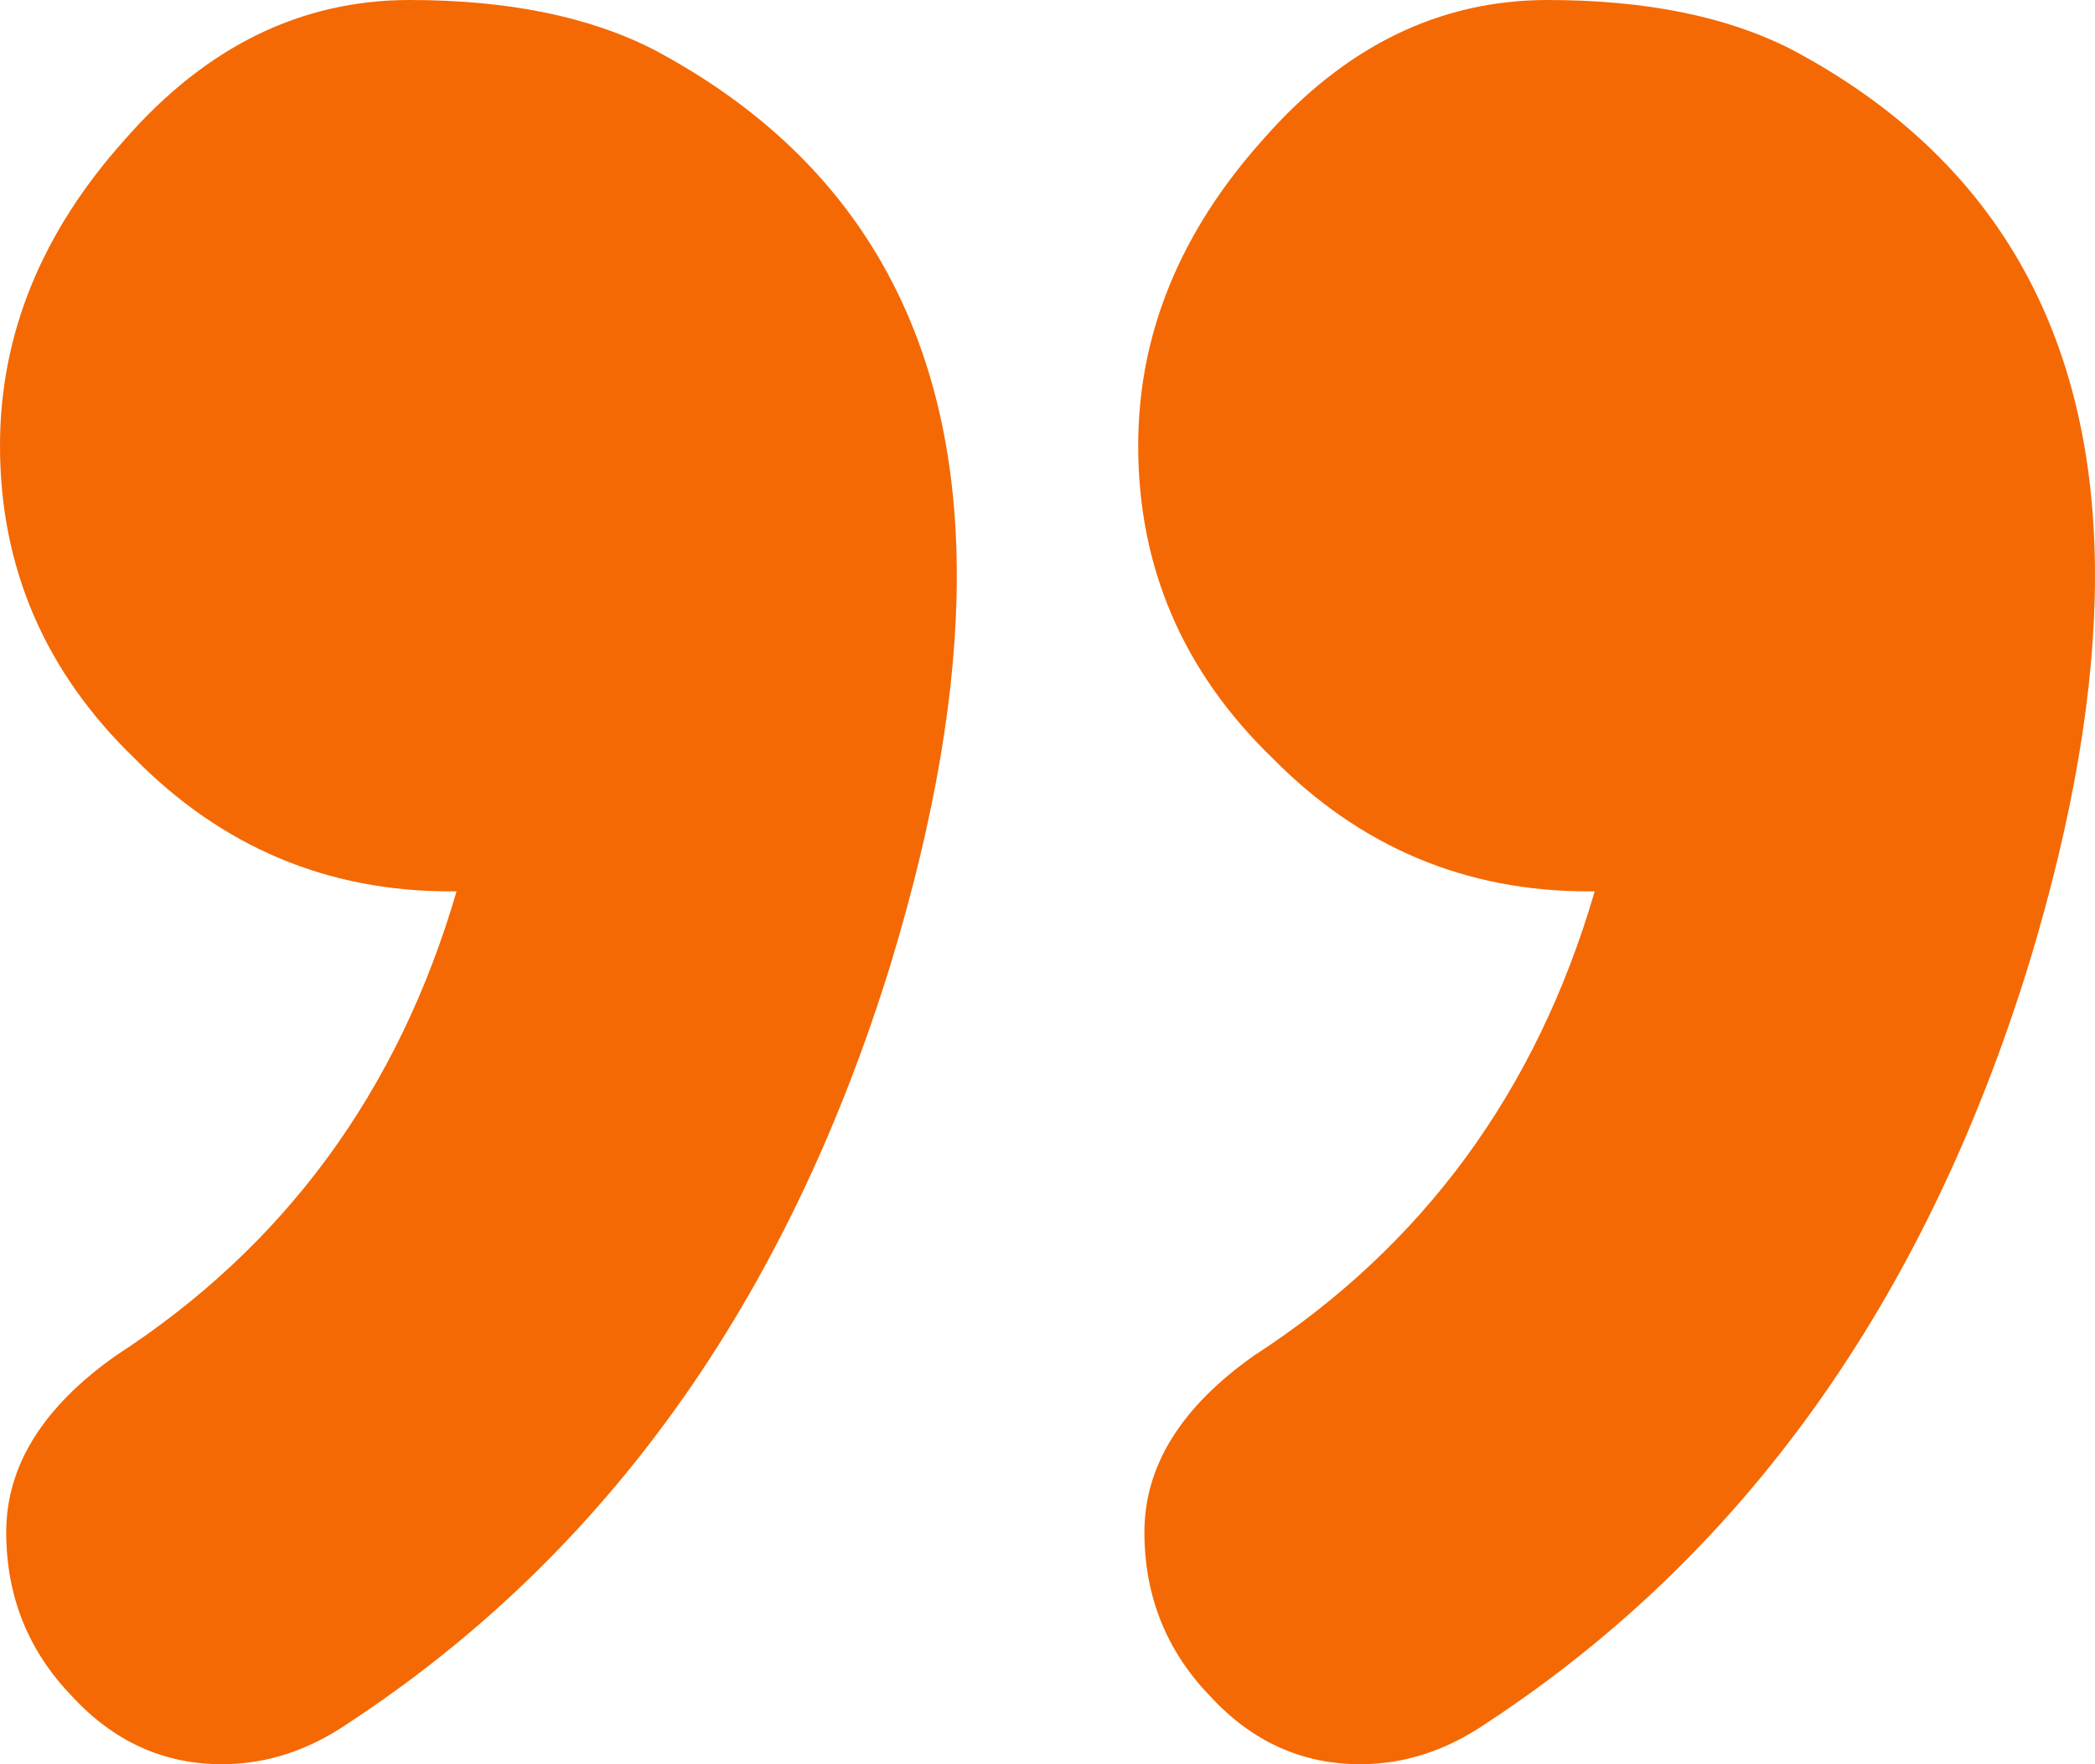 <svg width="38" height="32" viewBox="0 0 38 32" fill="none" xmlns="http://www.w3.org/2000/svg">
<path id="&#226;&#128;&#156;" d="M0 8.084C0 6.063 0.756 4.211 2.269 2.526C3.743 0.842 5.464 1.90735e-06 7.43 1.90735e-06C9.207 1.90735e-06 10.682 0.299 11.854 0.898C15.521 2.844 17.355 6.026 17.355 10.442C17.355 12.501 16.958 14.84 16.164 17.46C14.274 23.598 10.984 28.201 6.296 31.27C5.577 31.757 4.821 32 4.027 32C2.968 32 2.061 31.588 1.304 30.765C0.51 29.942 0.113 28.95 0.113 27.79C0.113 26.592 0.775 25.525 2.099 24.59C5.161 22.606 7.222 19.799 8.281 16.168H8.167C5.936 16.168 4.027 15.364 2.439 13.754C0.813 12.182 0 10.292 0 8.084ZM20.645 8.084C20.645 6.063 21.401 4.211 22.913 2.526C24.388 0.842 26.108 1.90735e-06 28.075 1.90735e-06C29.852 1.90735e-06 31.326 0.299 32.498 0.898C36.166 2.844 38 6.026 38 10.442C38 12.501 37.603 14.84 36.809 17.46C34.918 23.598 31.629 28.201 26.94 31.27C26.222 31.757 25.466 32 24.672 32C23.613 32 22.706 31.588 21.949 30.765C21.155 29.942 20.758 28.95 20.758 27.79C20.758 26.592 21.42 25.525 22.743 24.59C25.806 22.606 27.867 19.799 28.925 16.168H28.812C26.581 16.168 24.672 15.364 23.084 13.754C21.458 12.182 20.645 10.292 20.645 8.084Z" fill="#F46904"/>
</svg>
